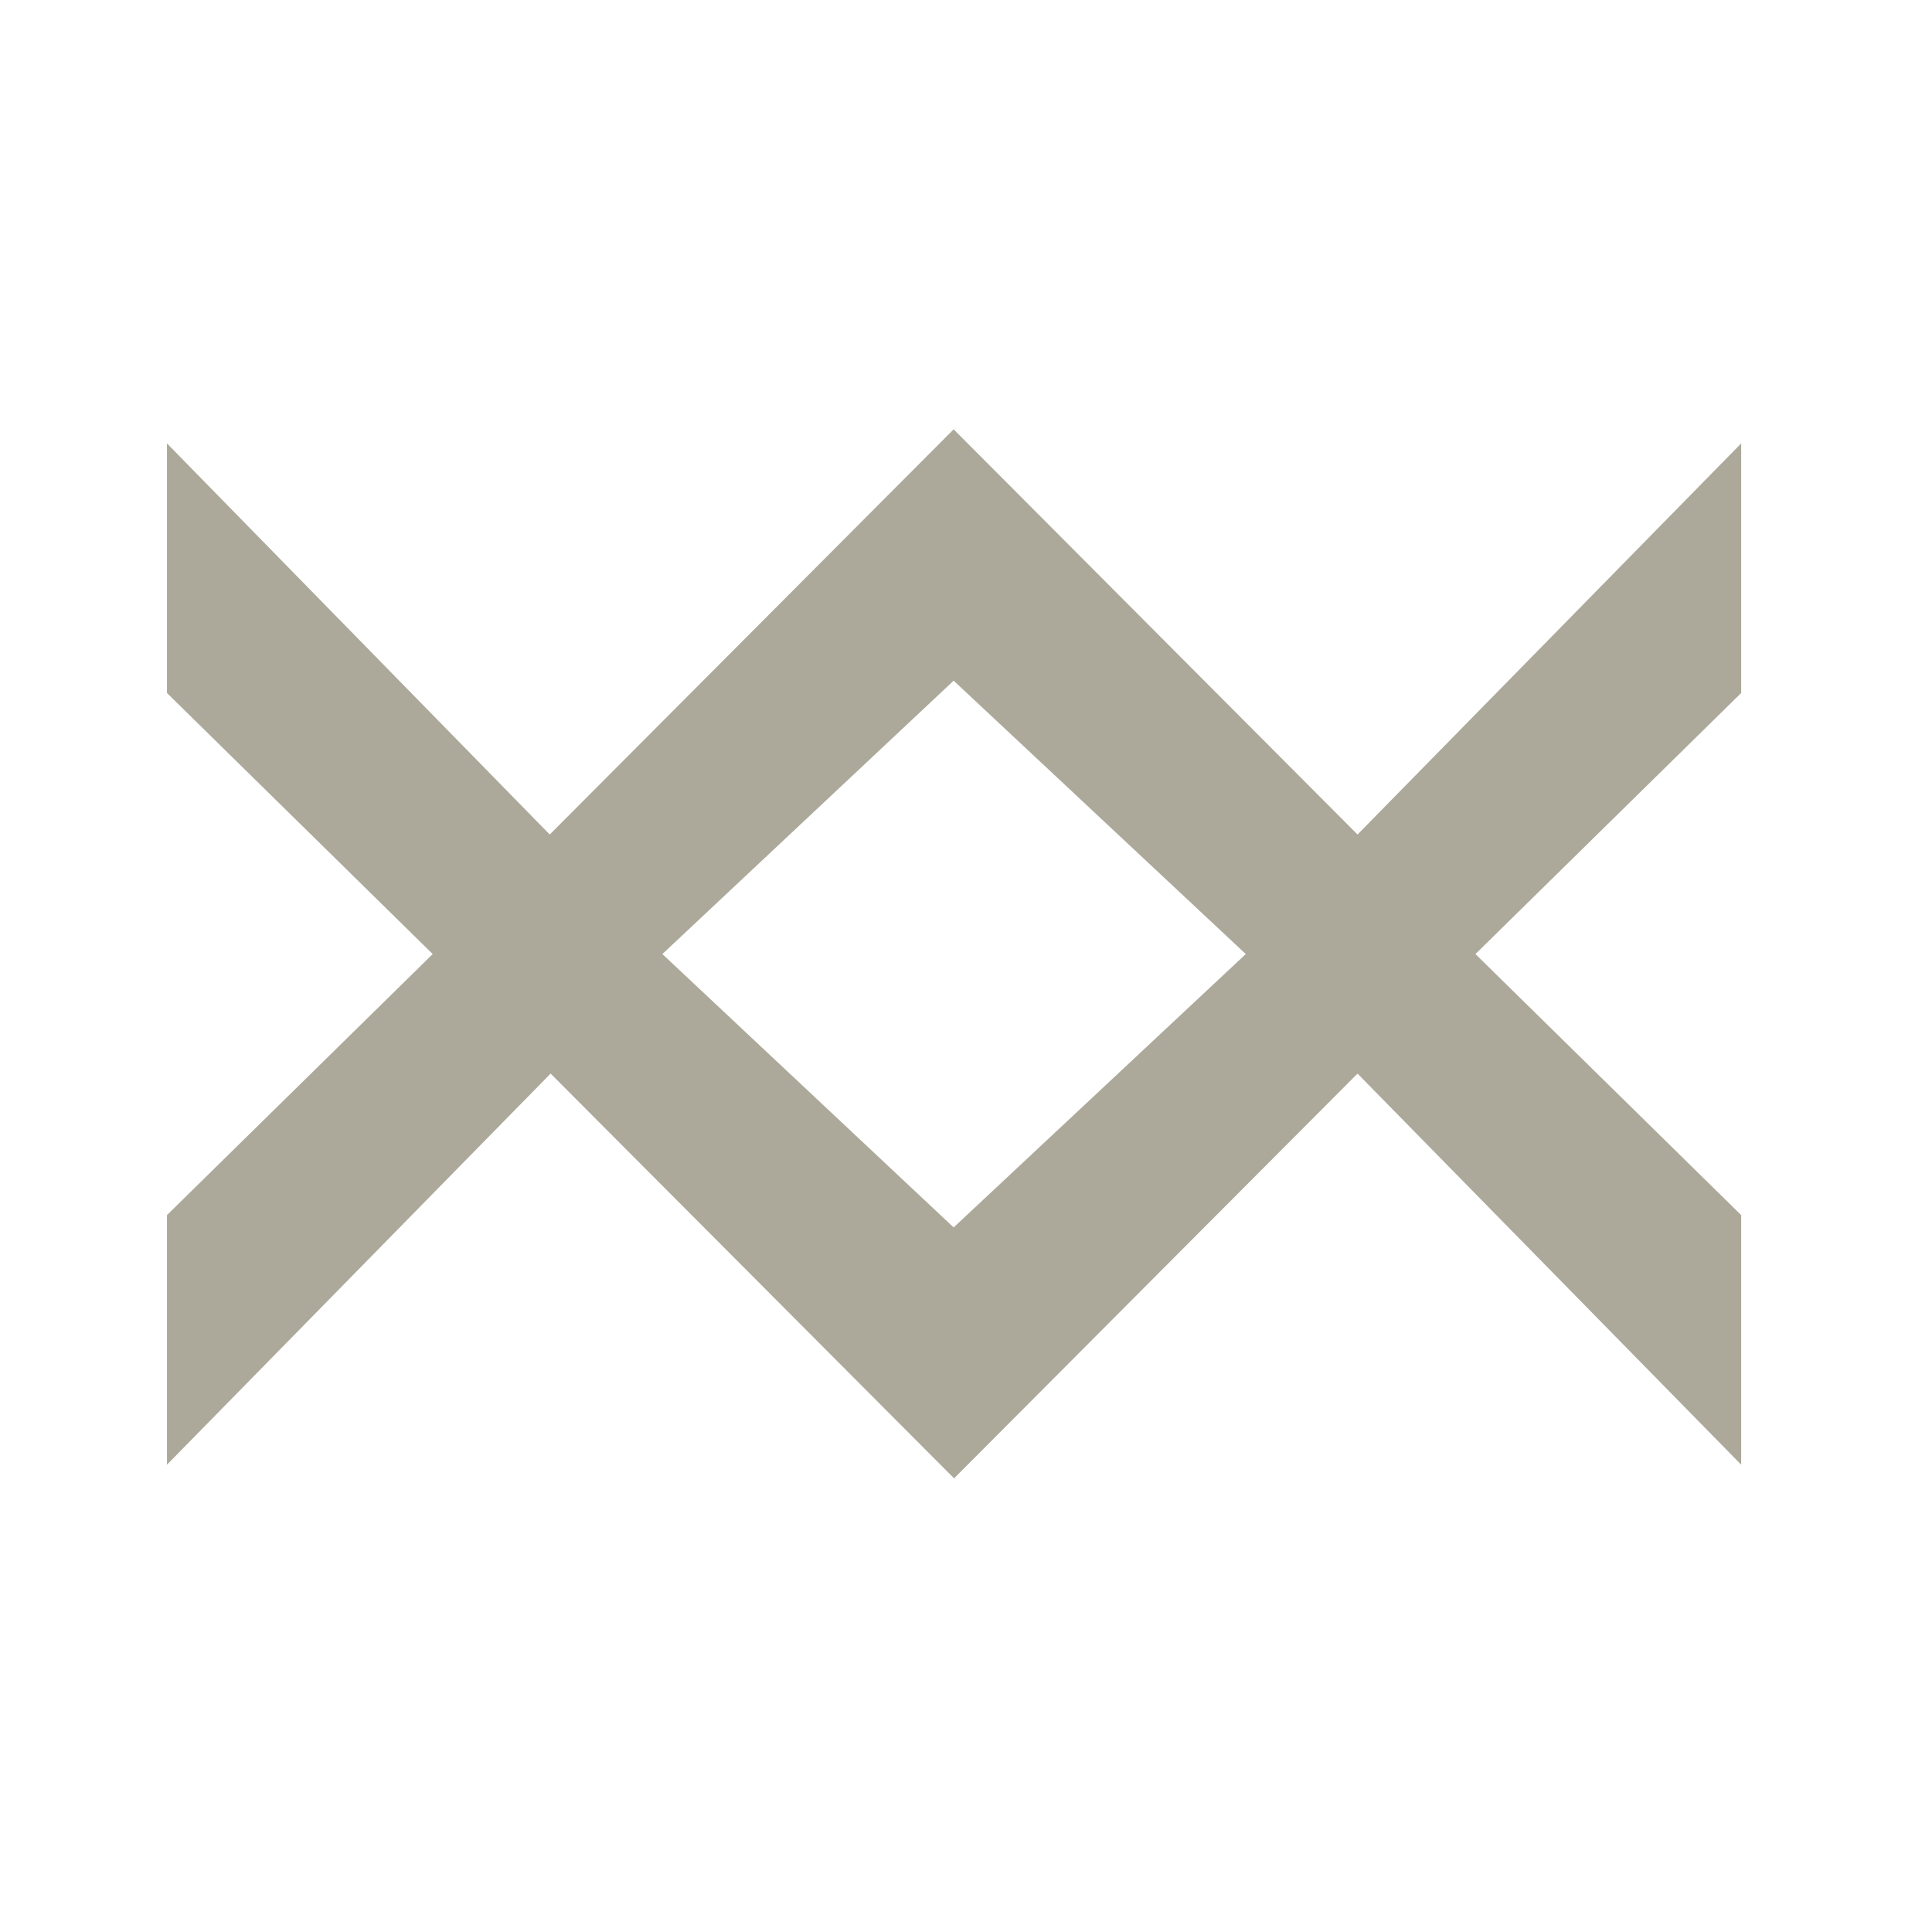 <svg xmlns="http://www.w3.org/2000/svg" fill="none" viewBox="0 0 81 80" height="80" width="81">
<g clip-path="url(#clip0_1192_37931)">
<path fill="#ACA99A" d="M39.982 62L56.915 45.012L73 61.41L73 50.945L61.859 40L73 29.055L73 18.59L56.915 34.988L39.982 18L23.048 34.988L7 18.59L7 29.055L18.141 40L7 50.945L7 61.41L23.085 45.012L40.018 62L39.982 62ZM39.982 28.539L52.23 40L39.982 51.461L27.77 40L39.982 28.539Z"></path>
</g>
<defs>
<clipPath id="clip0_1192_37931">
<rect transform="translate(73 18) rotate(90)" fill="white" height="66" width="44"></rect>
</clipPath>
</defs>
</svg>

